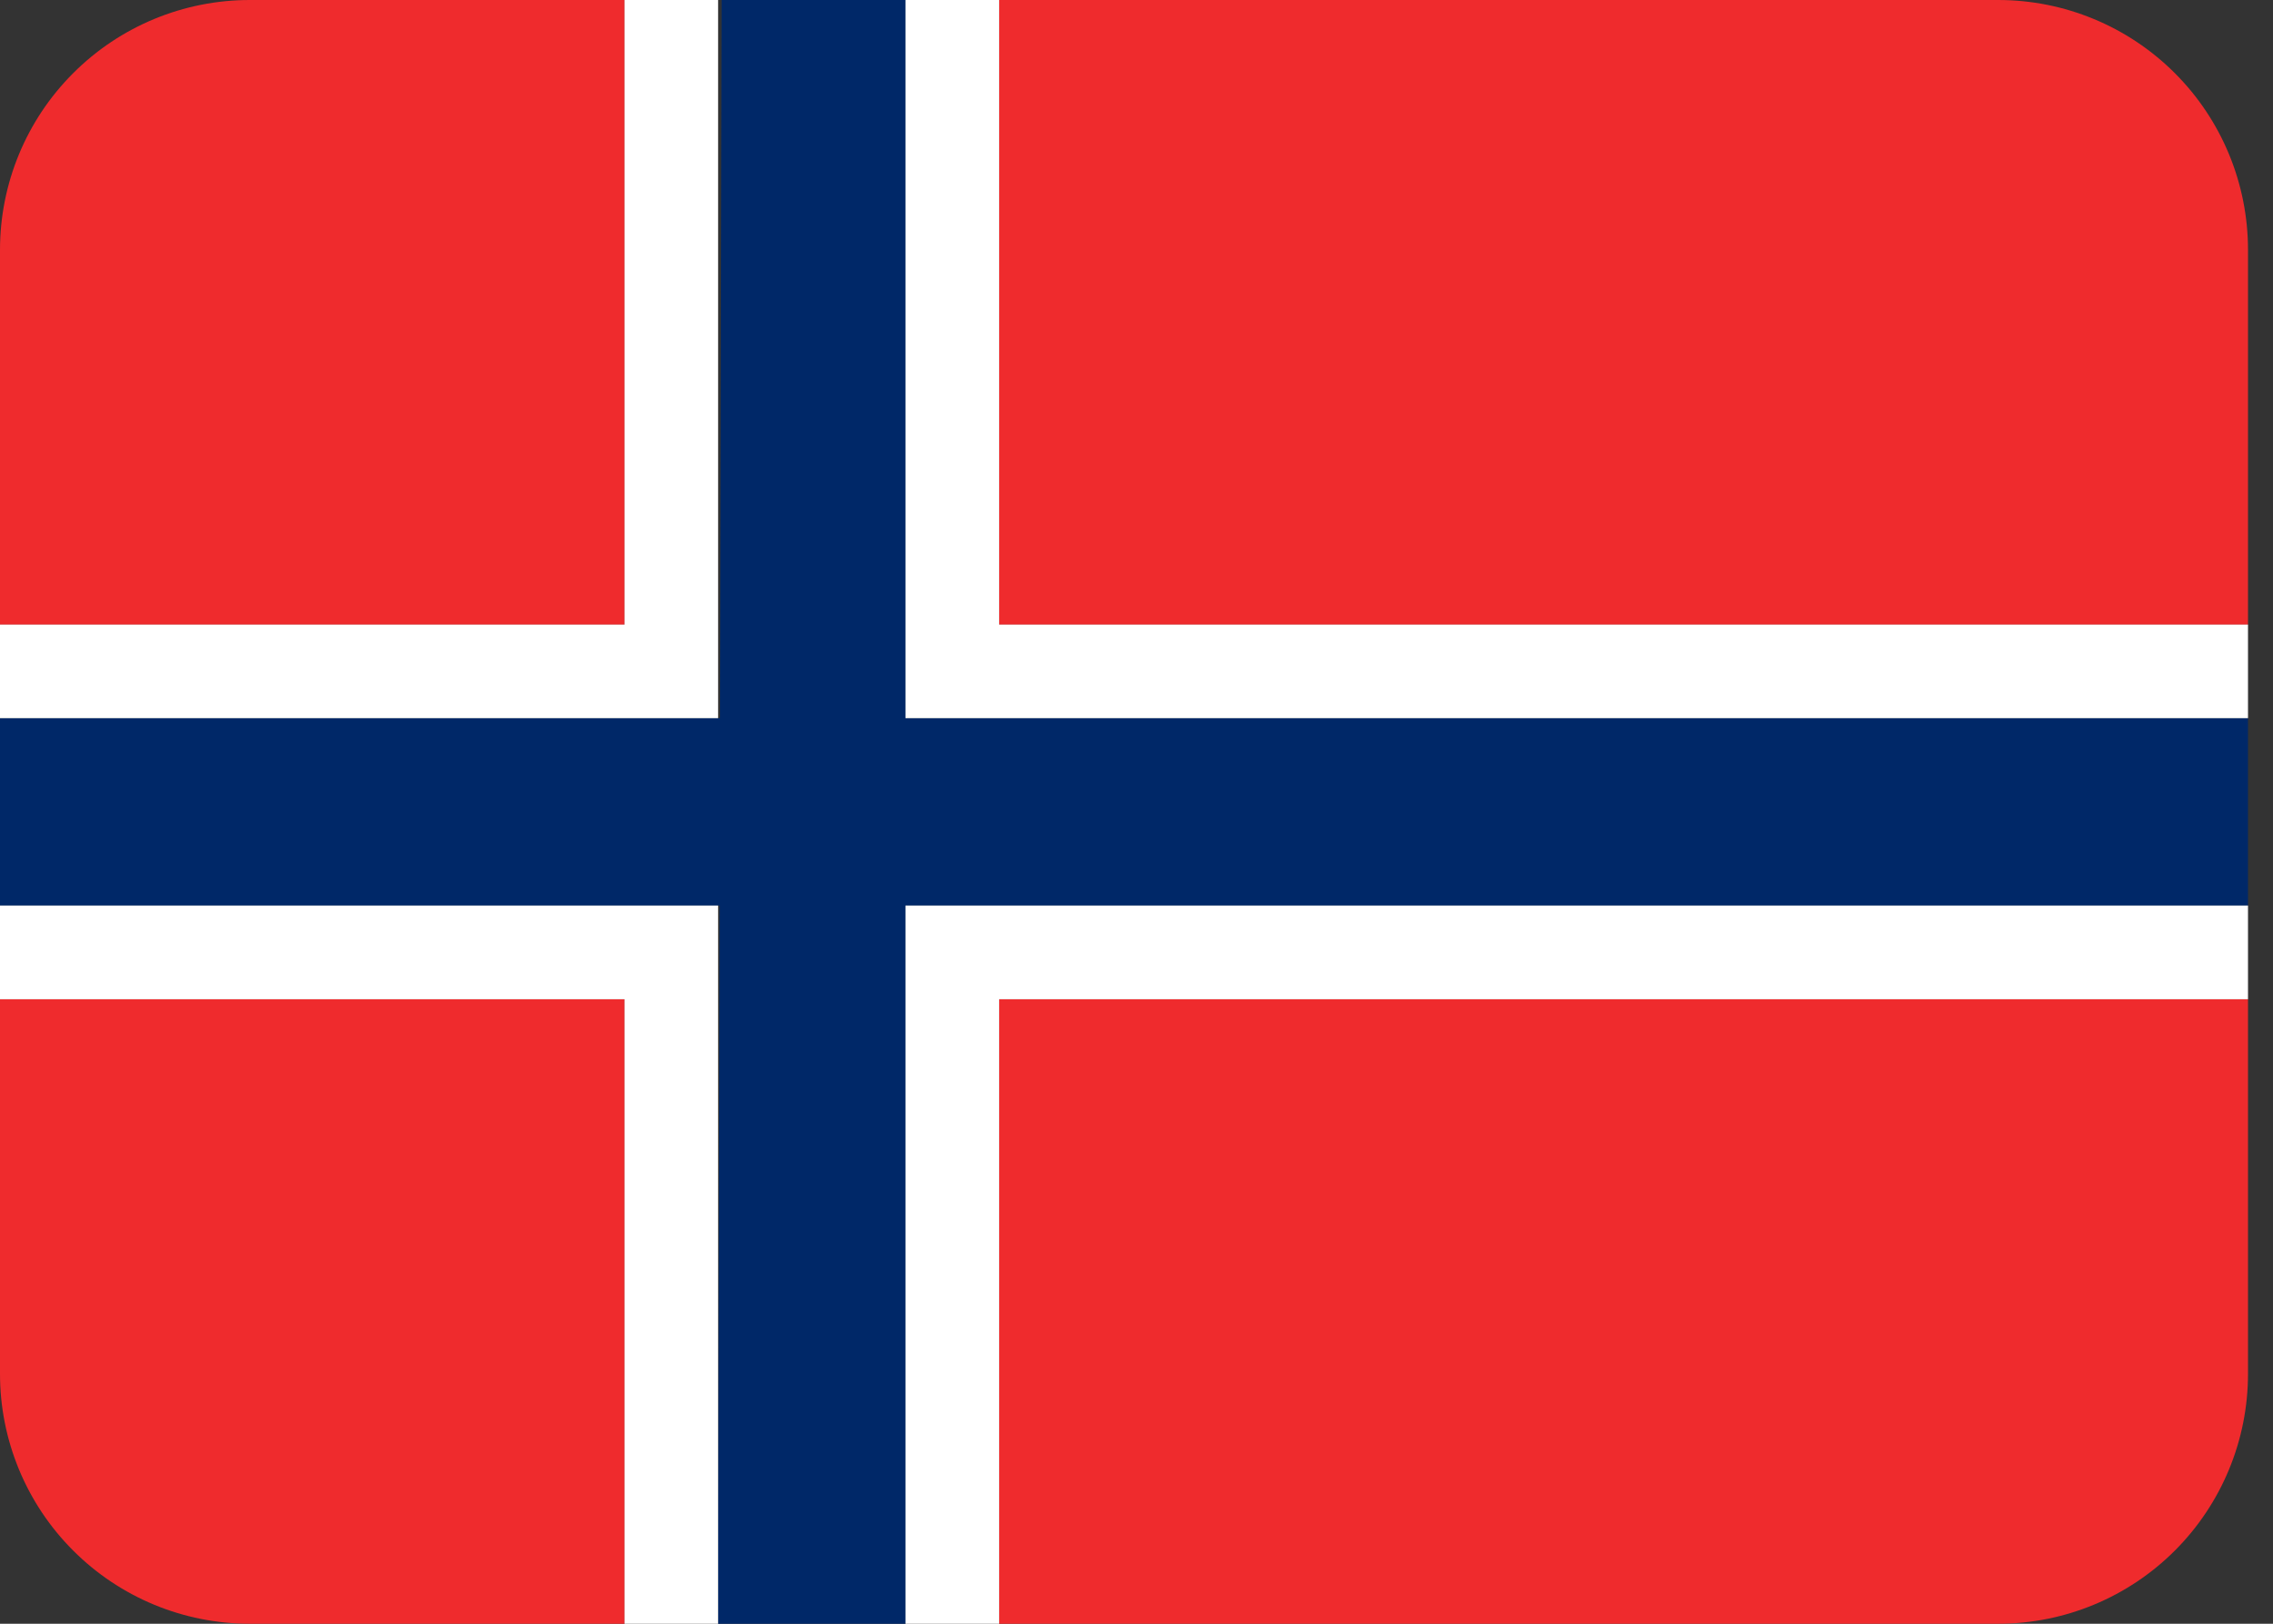 <svg xmlns="http://www.w3.org/2000/svg" fill="none" viewBox="0 0 42 30" height="30" width="42">
<rect x="0" y="0" width="42" height="30" fill="#333333" stroke="none"/>
<path fill="#EF2B2D" d="M11.539 0H4.615C3.391 0 2.217 0.486 1.352 1.352C0.486 2.217 0 3.391 0 4.615L0 11.539H11.539V0ZM36.923 0H18.462V11.539H41.538V4.615C41.538 3.391 41.052 2.217 40.187 1.352C39.321 0.486 38.147 0 36.923 0ZM11.539 30H4.615C3.391 30 2.217 29.514 1.352 28.648C0.486 27.783 0 26.609 0 25.385V18.462H11.539V30ZM36.923 30H18.462V18.462H41.538V25.385C41.538 26.609 41.052 27.783 40.187 28.648C39.321 29.514 38.147 30 36.923 30Z"></path>
<path fill="#002868" d="M16.731 0H13.334L13.305 13.269H0V16.731H13.298L13.269 30H16.731V16.731H41.538V13.269H16.731V0Z"></path>
<path fill="white" d="M16.731 30H18.462V18.462H41.538V16.731H16.731V30ZM18.462 0H16.731V13.269H41.538V11.539H18.462V0ZM13.269 0H11.539V11.539H0V13.269H13.269V0ZM0 16.731V18.462H11.539V30H13.269V16.731H0Z"></path>
</svg>

